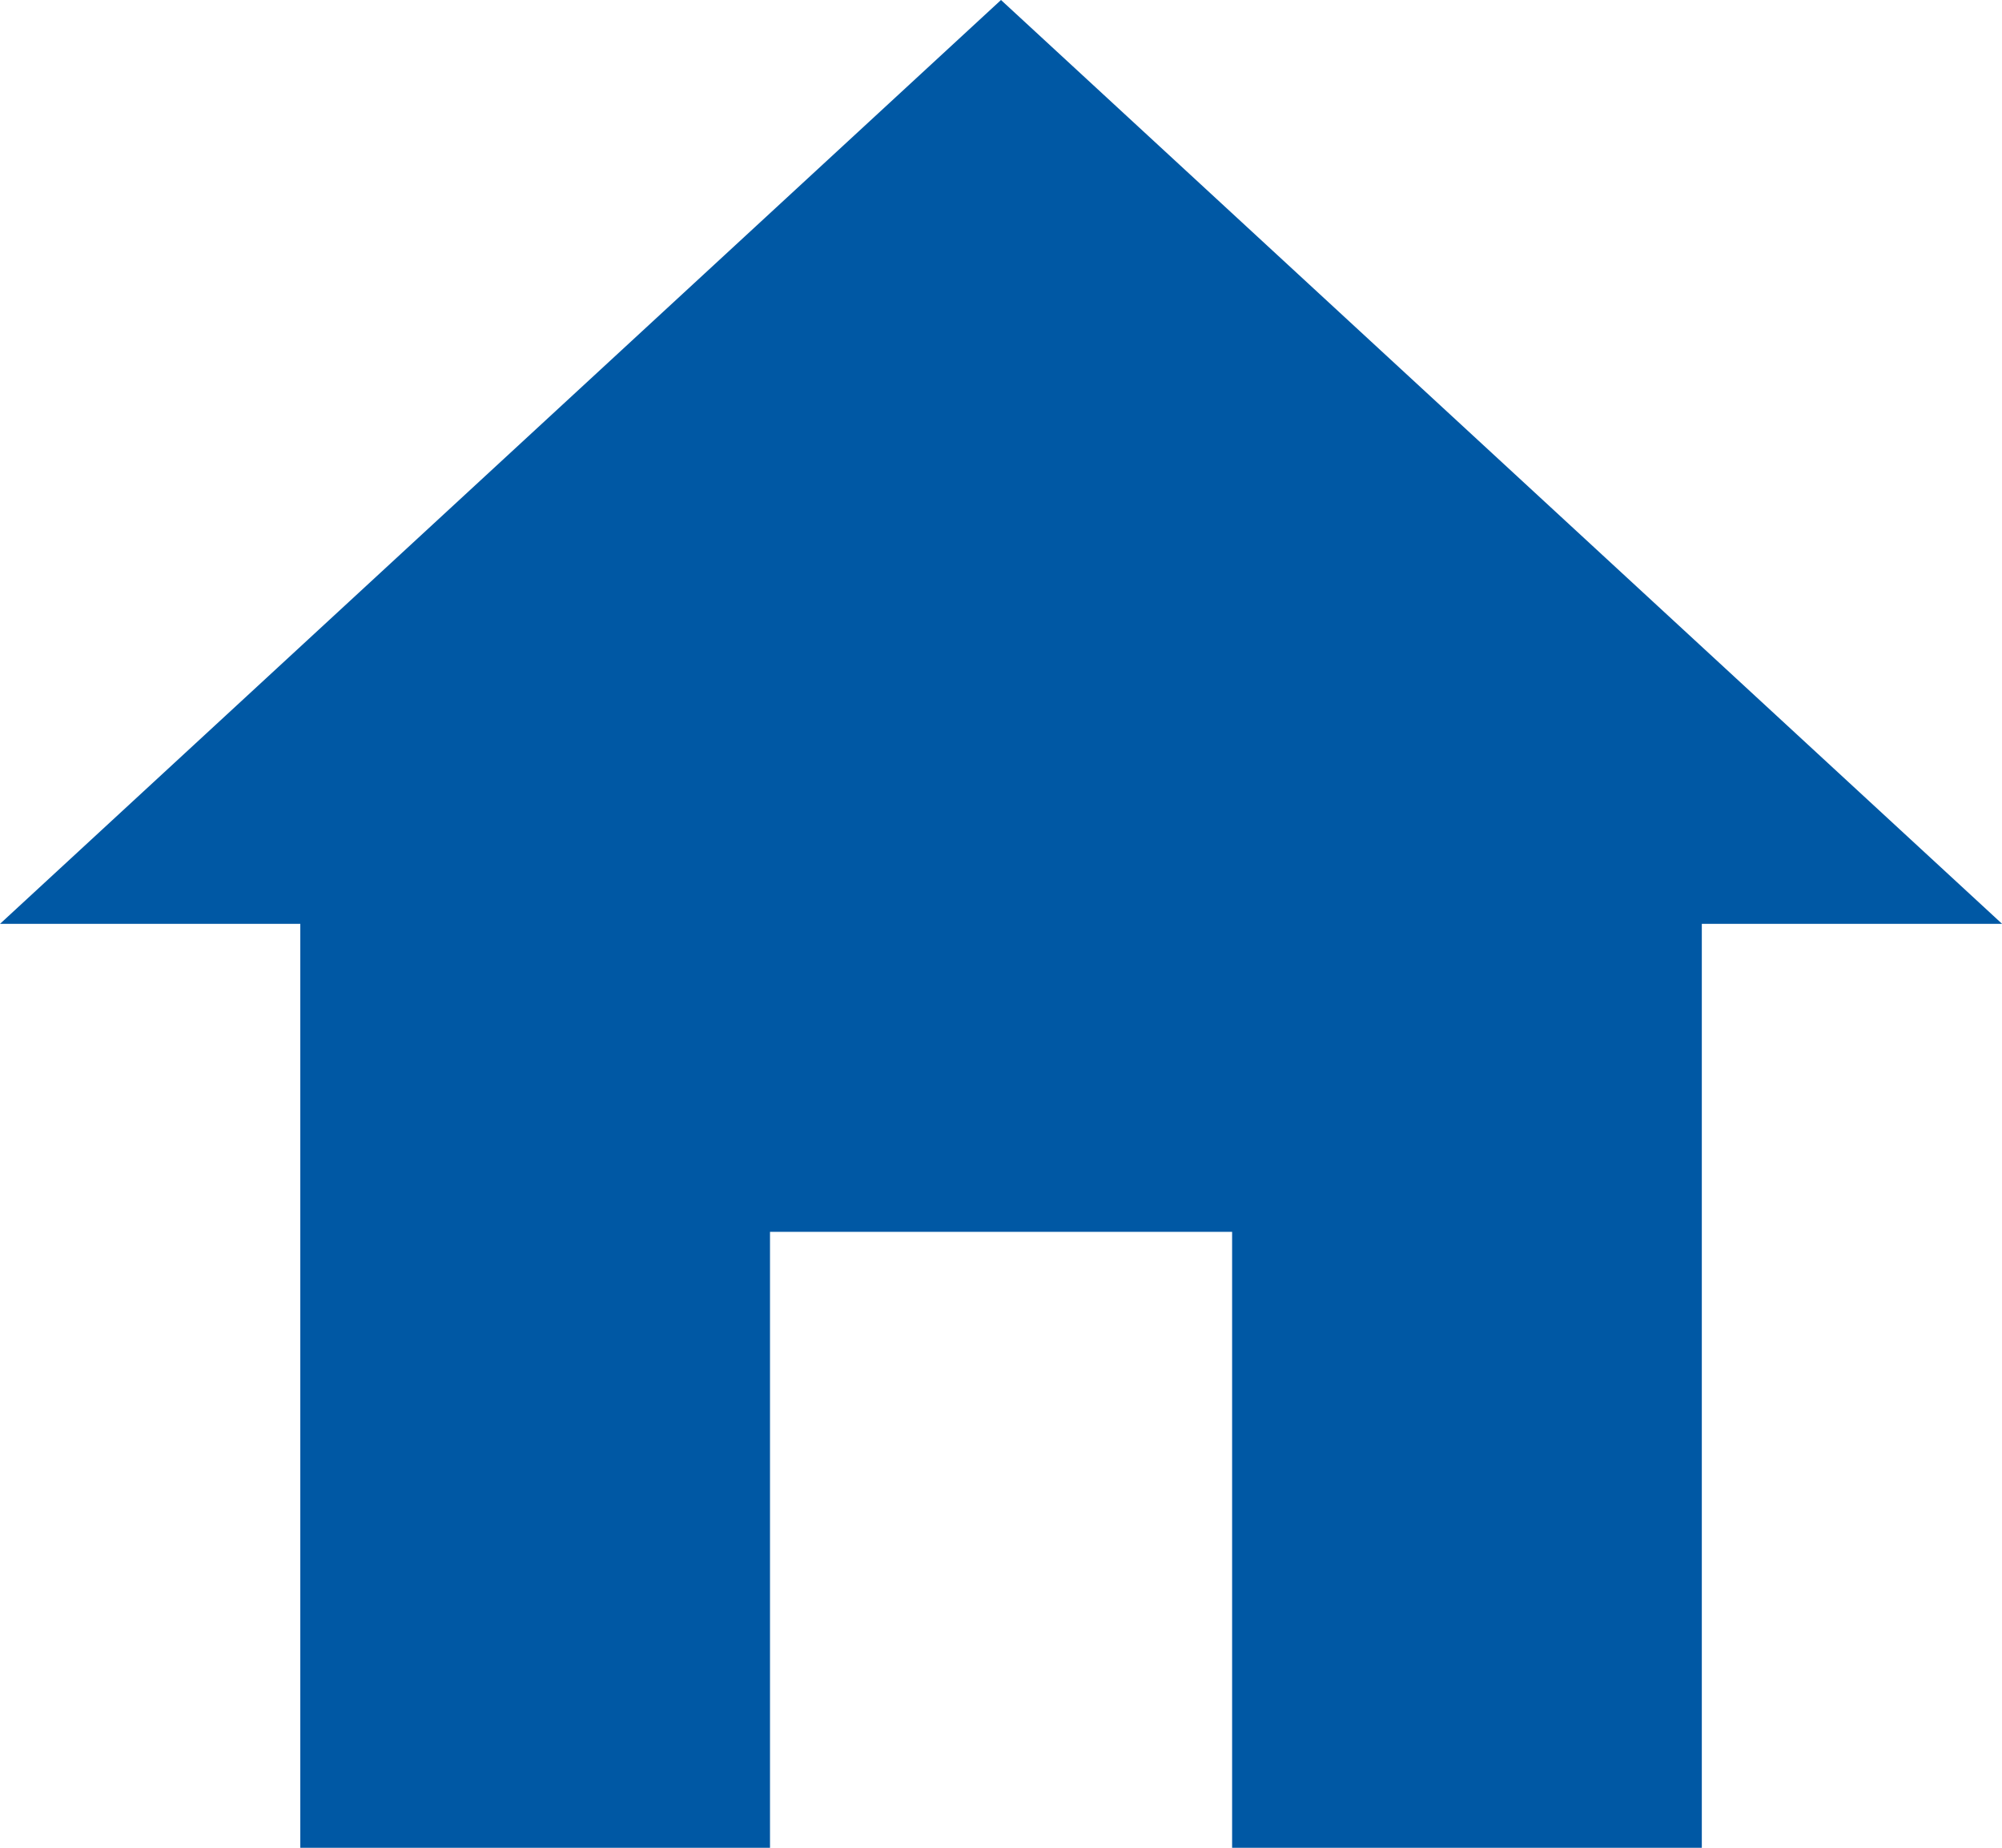 <svg xmlns="http://www.w3.org/2000/svg" width="34" height="31.385"><path data-name="Icon ionic-md-home" d="M13.077 31.385V20.923h7.848v10.462h7.977V15.692h5.1L17 0 0 15.692h5.1v15.693Z" fill="#0058a4"/></svg>